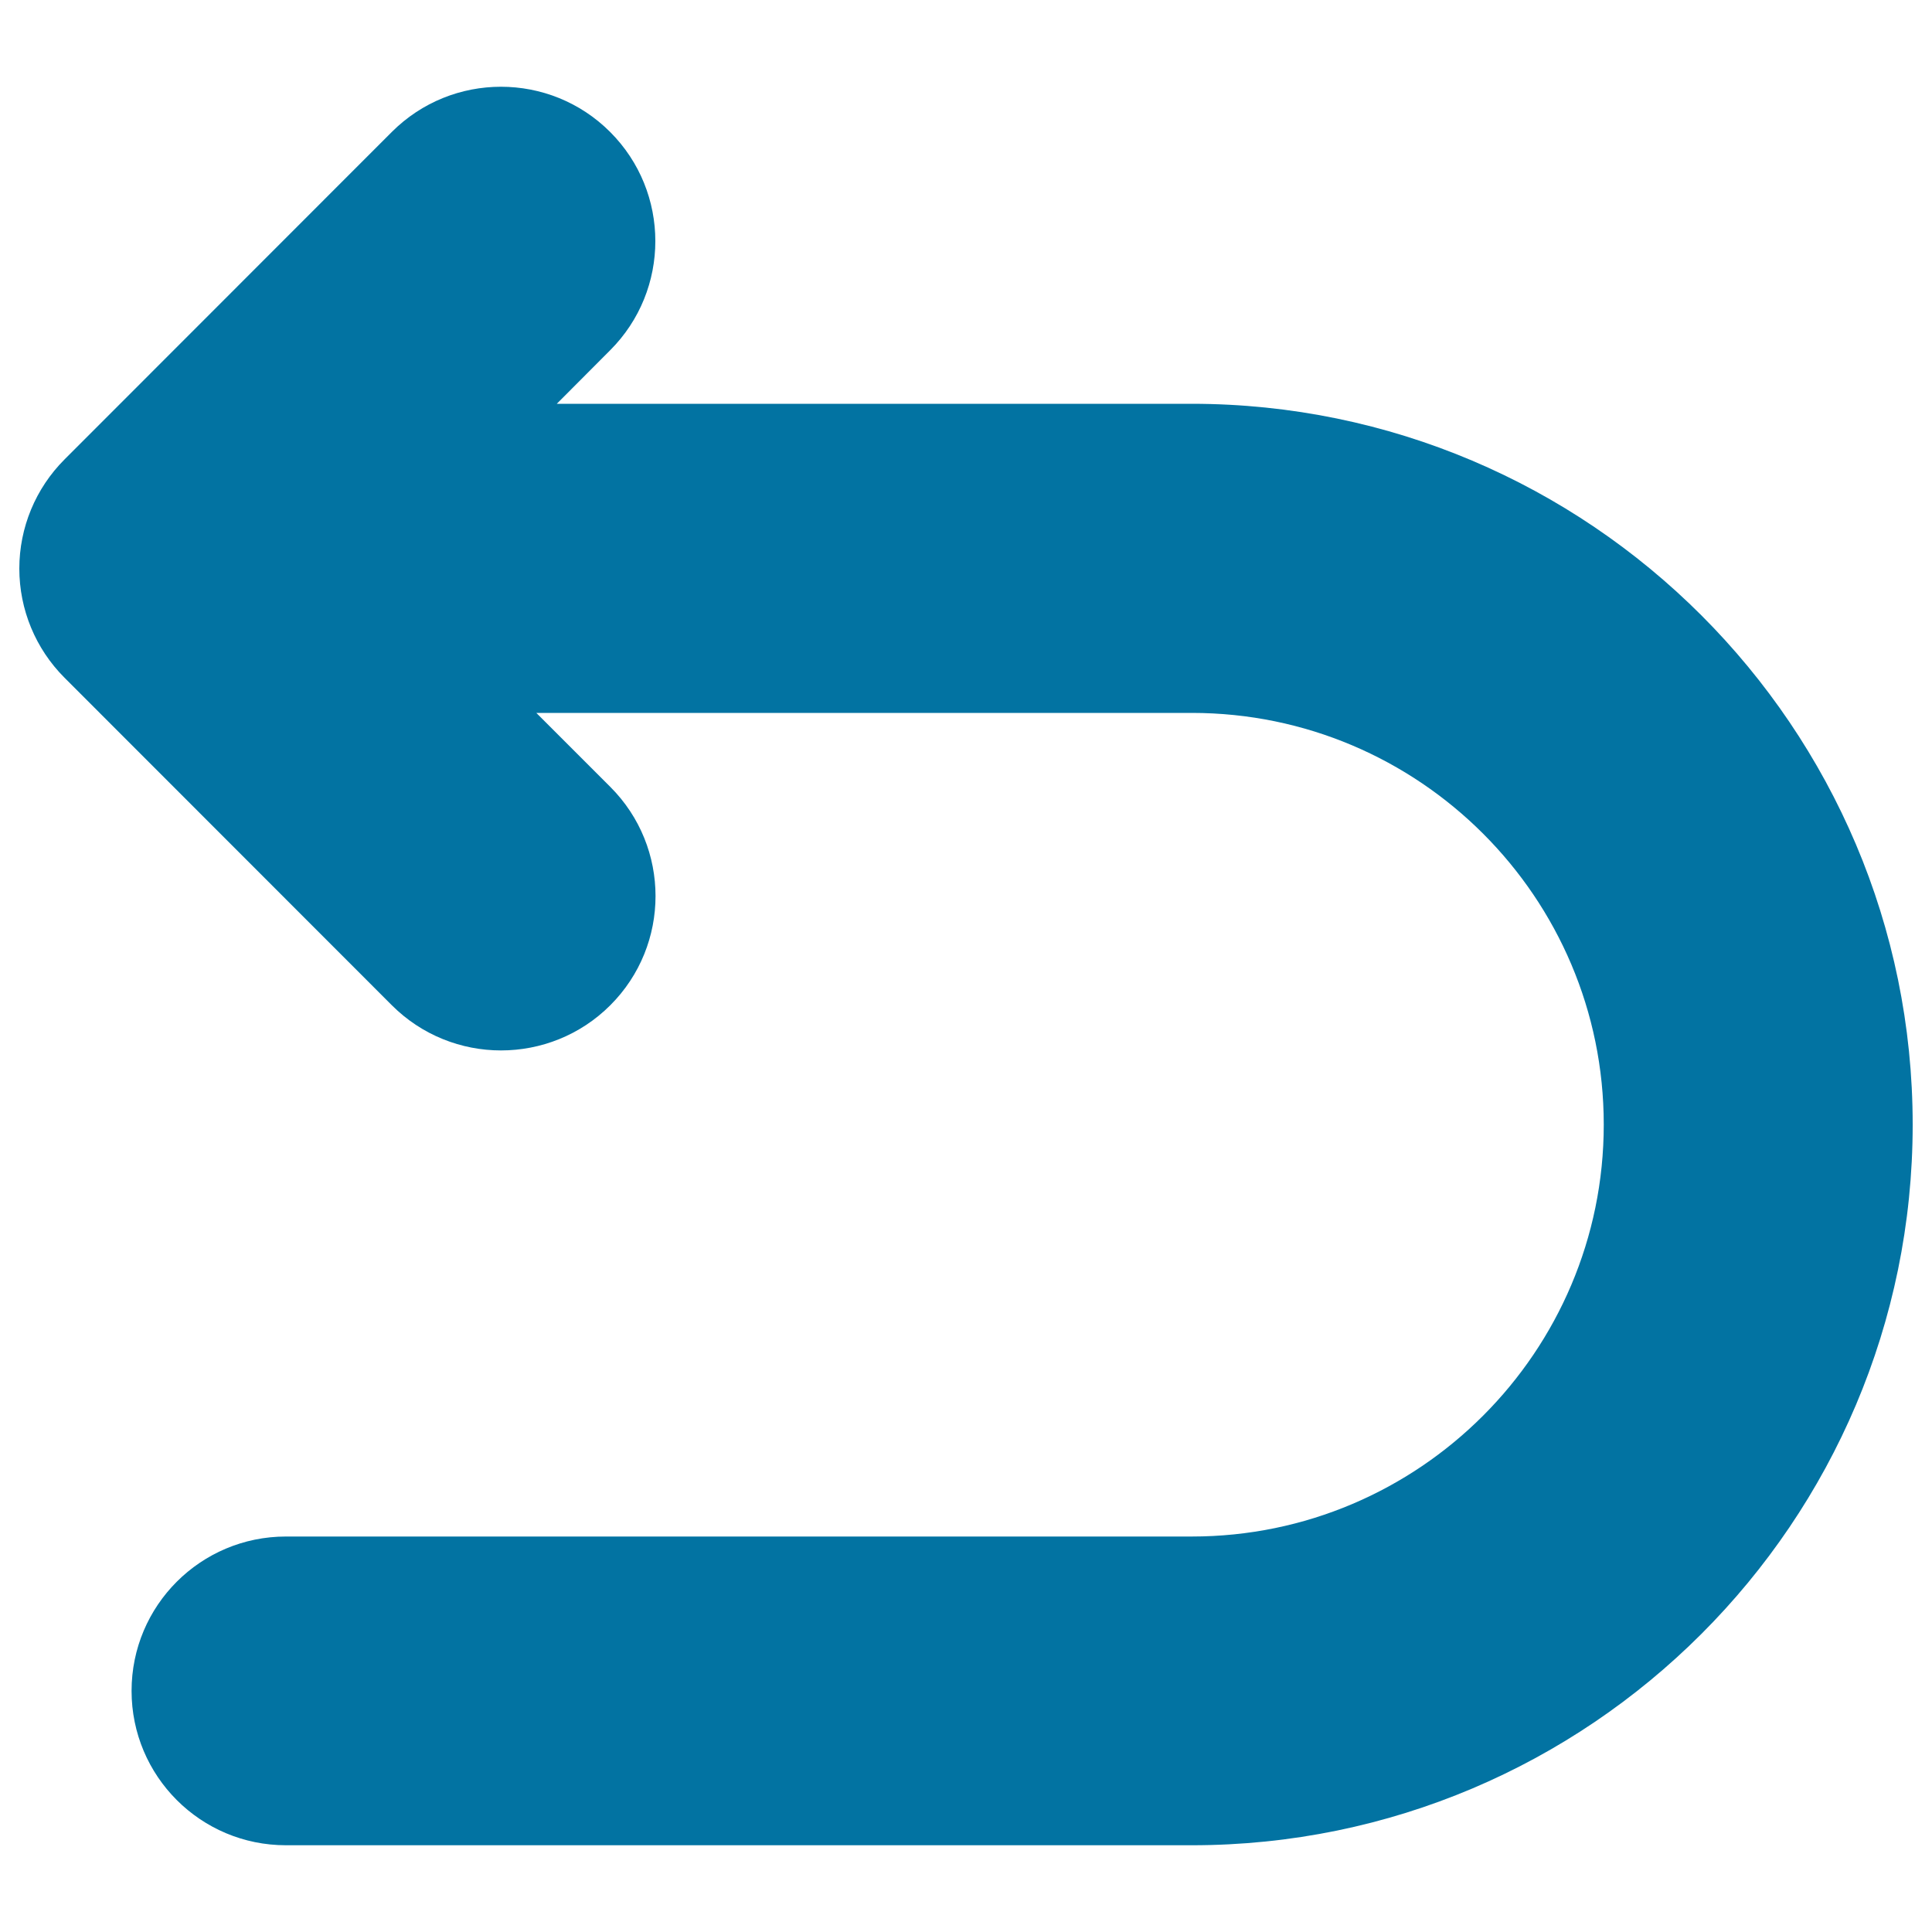 <svg xmlns="http://www.w3.org/2000/svg" viewBox="0 0 1000 1000" style="fill:#0273a2">
<title>Arrow Turn Left SVG icon</title>
<path d="M990,582.1c0,205.7-167.3,373-373.1,373H148c-44.2,0-79.9-35.8-79.9-79.9c0-44.2,35.8-79.9,79.9-79.9h468.9c117.6,0,213.2-95.6,213.2-213.2s-95.6-213.1-213.2-213.1H277.6l38.3,38.3c31.2,31.2,31.2,81.8,0,113c-15.6,15.6-36.1,23.4-56.6,23.4c-20.4,0-40.9-7.8-56.5-23.4L33.4,350.8c-15-15-23.4-35.3-23.4-56.5s8.4-41.5,23.4-56.5L202.8,68.3c31.2-31.2,81.8-31.2,113,0s31.2,81.8,0,113L288.2,209h328.7C822.6,209.1,990,376.4,990,582.1z"/>
</svg>
